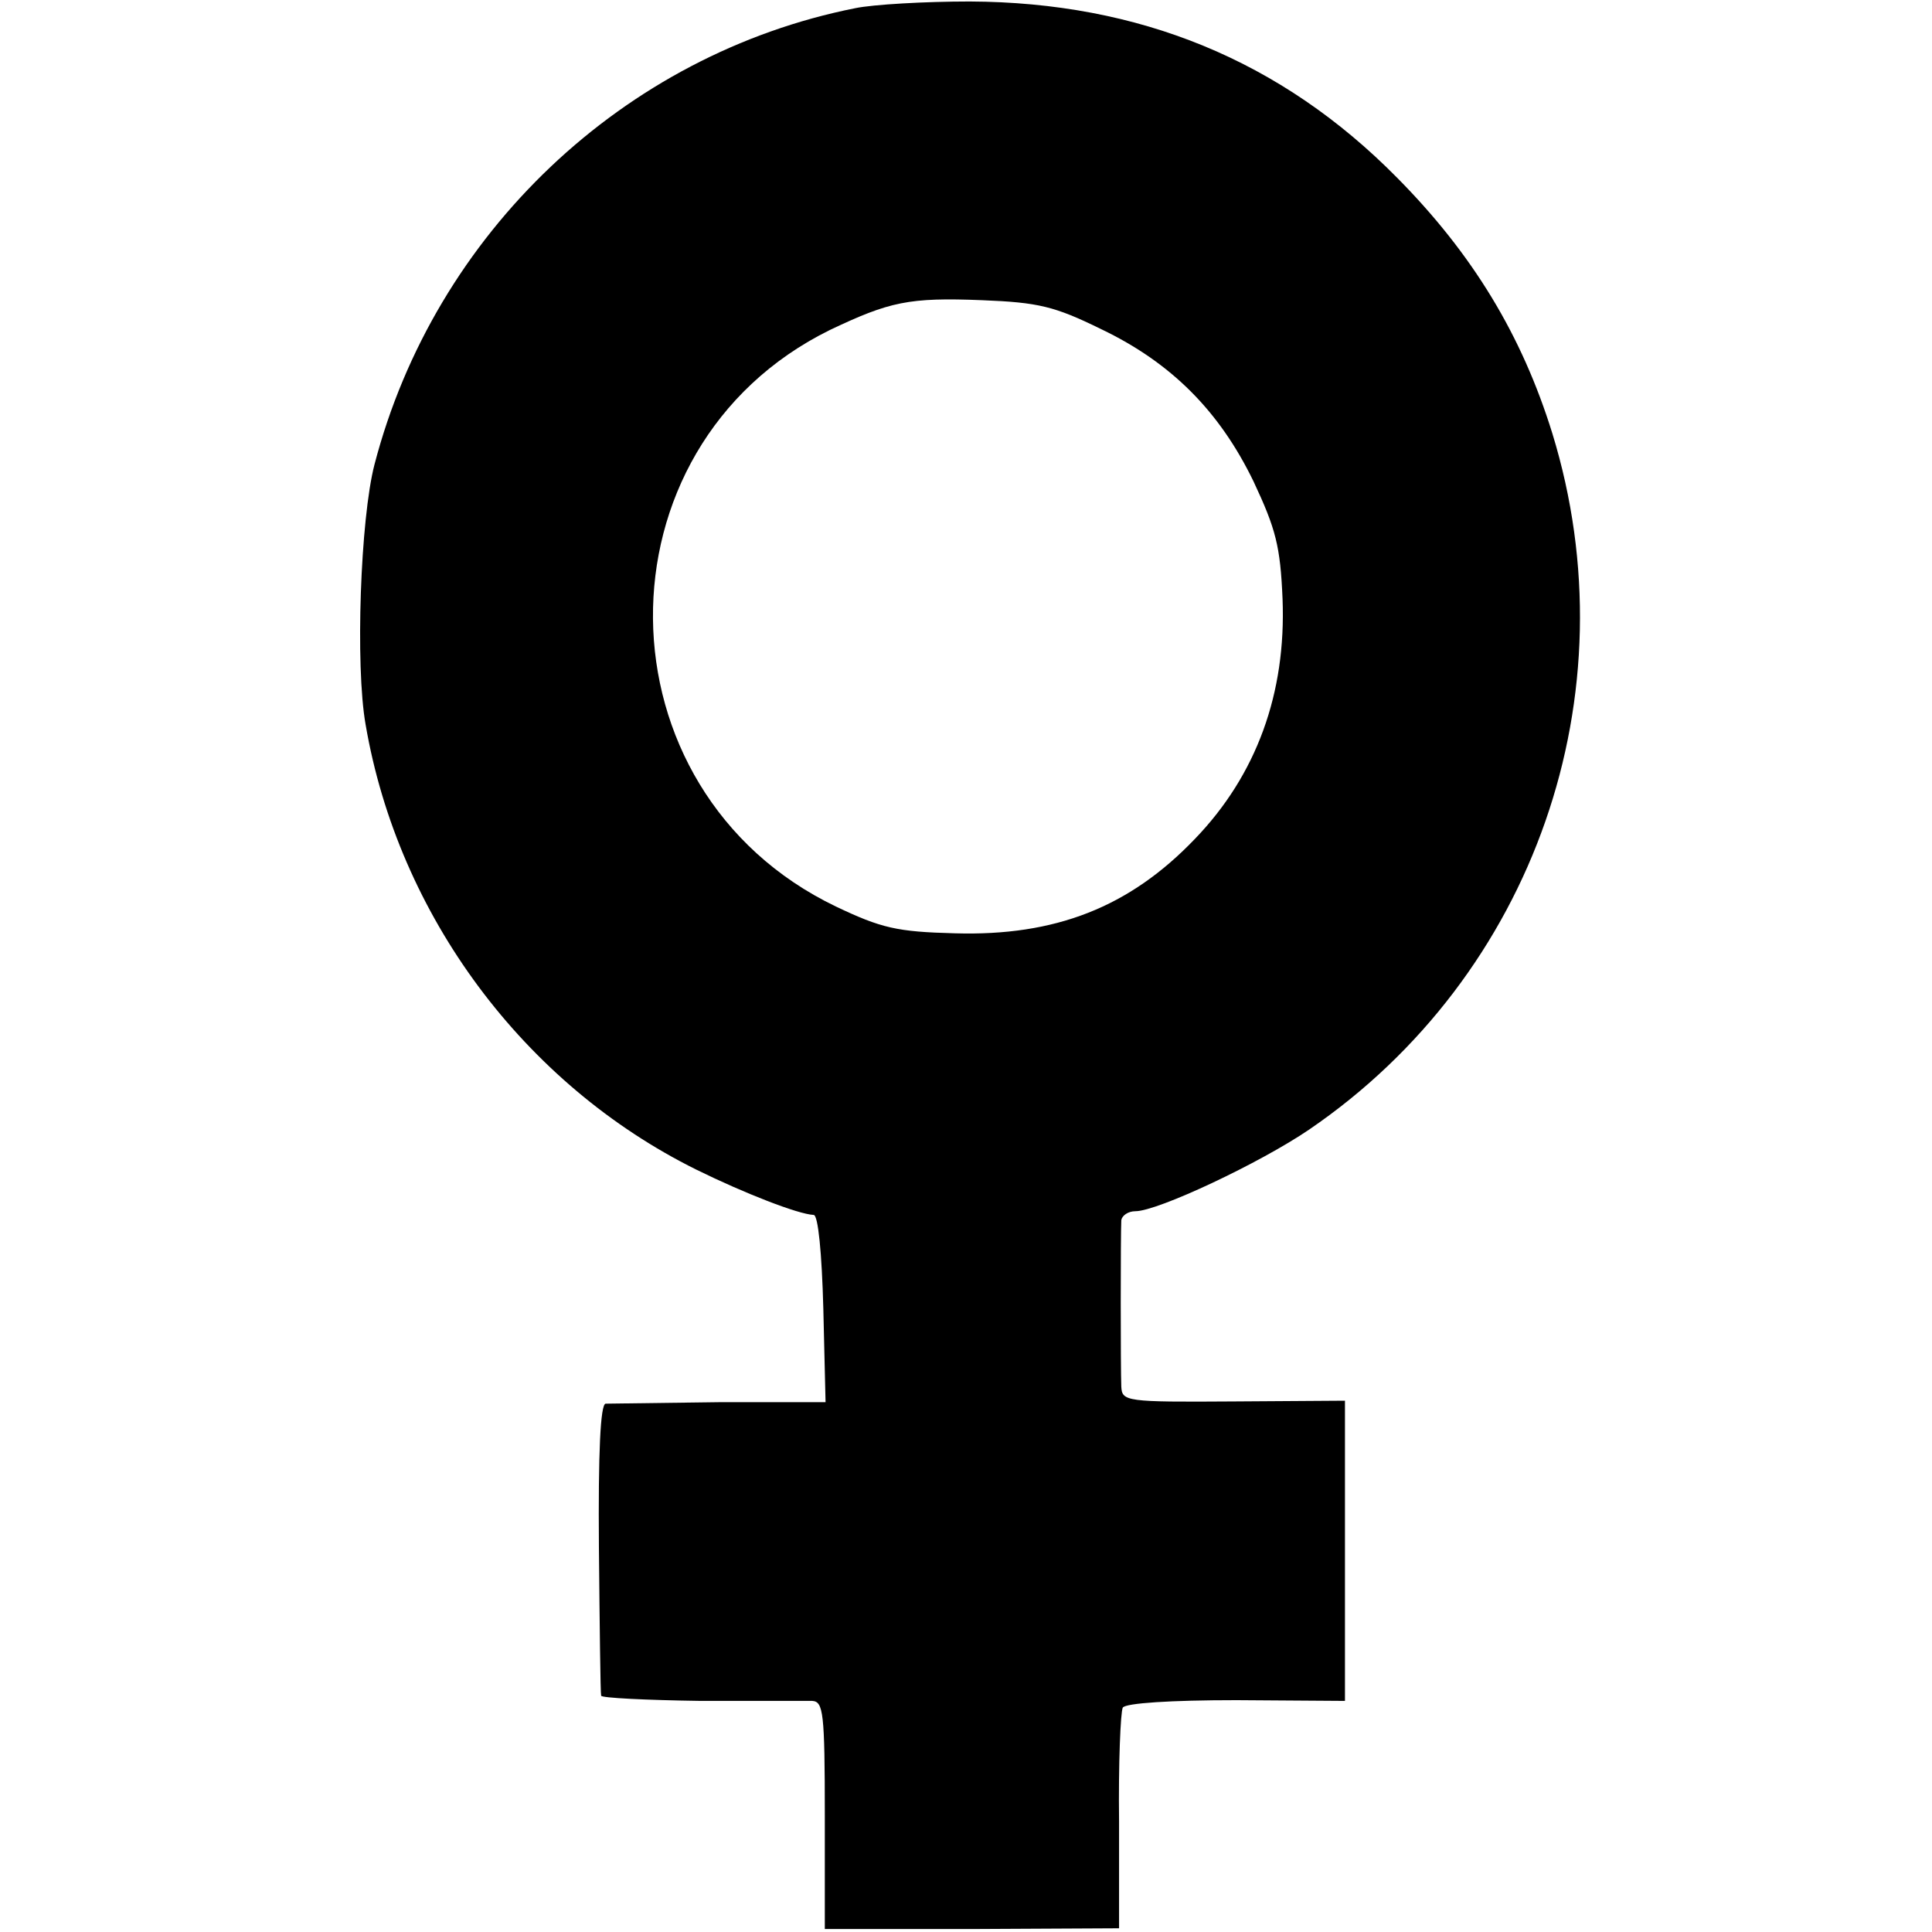 <?xml version="1.0" standalone="no"?>
<!DOCTYPE svg PUBLIC "-//W3C//DTD SVG 20010904//EN"
 "http://www.w3.org/TR/2001/REC-SVG-20010904/DTD/svg10.dtd">
<svg version="1.0" xmlns="http://www.w3.org/2000/svg"
 width="260pt" height="260pt" viewBox="0 0 260 260"
 preserveAspectRatio="xMidYMid meet">
<g transform="translate(0,260) scale(0.1,-0.1)"
fill="#000000" stroke="none">
<path d="M1151 2589 c-312 -62 -566 -303 -647 -614 -19 -73 -26 -271 -12 -350
44 -257 213 -484 445 -599 65 -32 137 -60 158 -61 6 0 11 -51 13 -126 l3 -126
-143 0 c-79 -1 -148 -2 -153 -2 -7 -1 -10 -66 -9 -193 1 -106 2 -196 3 -200 0
-3 61 -6 134 -7 72 0 140 0 150 0 15 -1 17 -15 17 -154 l0 -153 198 0 198 1 0
143 c-1 79 2 148 5 154 4 6 64 10 153 10 l146 -1 0 202 0 202 -150 -1 c-145
-1 -150 0 -151 20 -1 24 -1 204 0 224 1 6 9 12 19 12 30 0 168 65 234 110 303
207 435 586 327 937 -41 132 -107 241 -209 344 -156 158 -347 236 -575 237
-60 0 -130 -4 -154 -9z m331 -432 c94 -45 159 -110 205 -205 30 -64 36 -87 39
-158 5 -127 -35 -237 -118 -323 -88 -92 -188 -131 -323 -127 -78 2 -99 7 -160
36 -325 156 -329 618 -8 776 80 38 106 44 205 40 75 -3 97 -8 160 -39z"/>
</g>
</svg>
